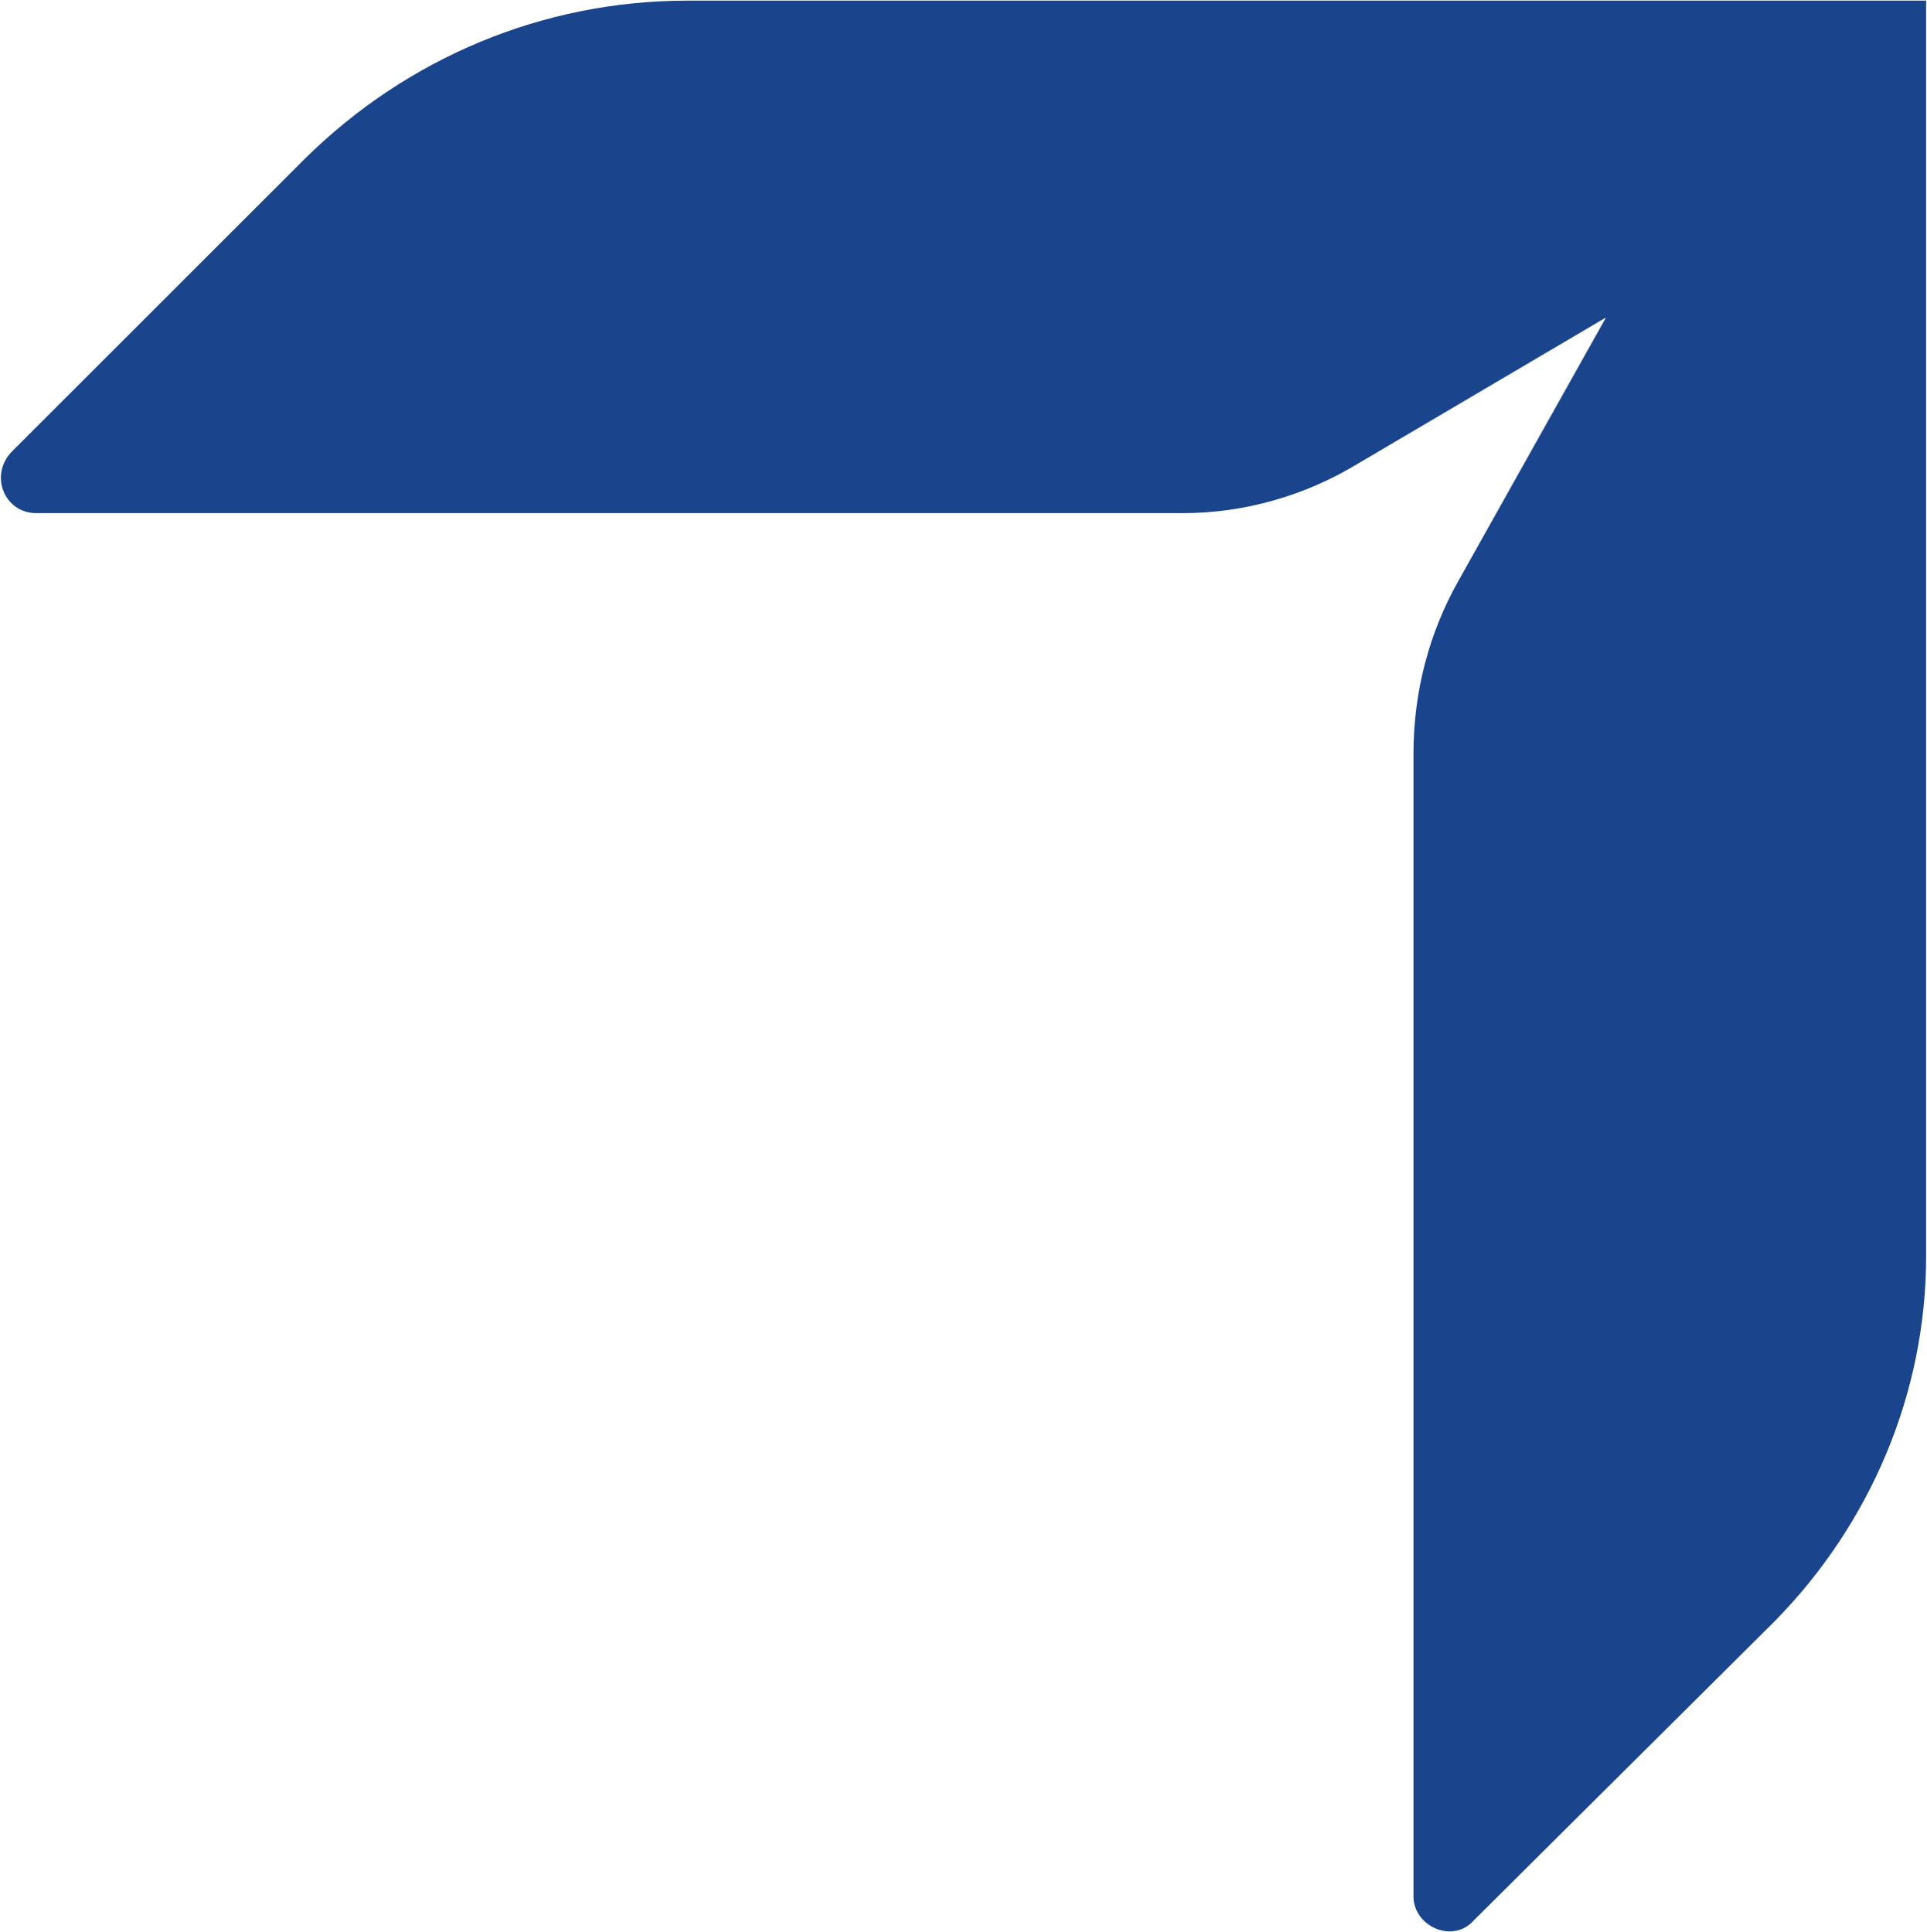 <svg version="1.2" xmlns="http://www.w3.org/2000/svg" viewBox="0 0 1510 1514" width="1510" height="1514">
	<title>PAM_BIG copy-svg</title>

	<style>
		.s0 { fill: #1a458c } 
	</style>
	<g id="Clip-Path: Clip-Path: Page 1" clip-path="url(#cp1)">
		<g id="Clip-Path: Page 1">
			<g id="Page 1">
				<path id="Path 10" fill-rule="evenodd" class="s0" d="m538.7 0.5h970.6v984.3c0 107.3-43.7 209.6-118.5 285.7l-235.8 234.5c-16.3 18.7-47.4 5-47.4-18.7v-895.7c0-48.7 12.4-94.8 34.9-134.8l116-207-194.6 114.7c-41.2 25-88.6 38.7-137.2 38.7h-898.3c-24.9 0-37.4-29.9-18.7-48.7l229.6-229.5c79.8-78.6 185.9-123.5 299.4-123.5z"/>
			</g>
		</g>
	</g>
</svg>